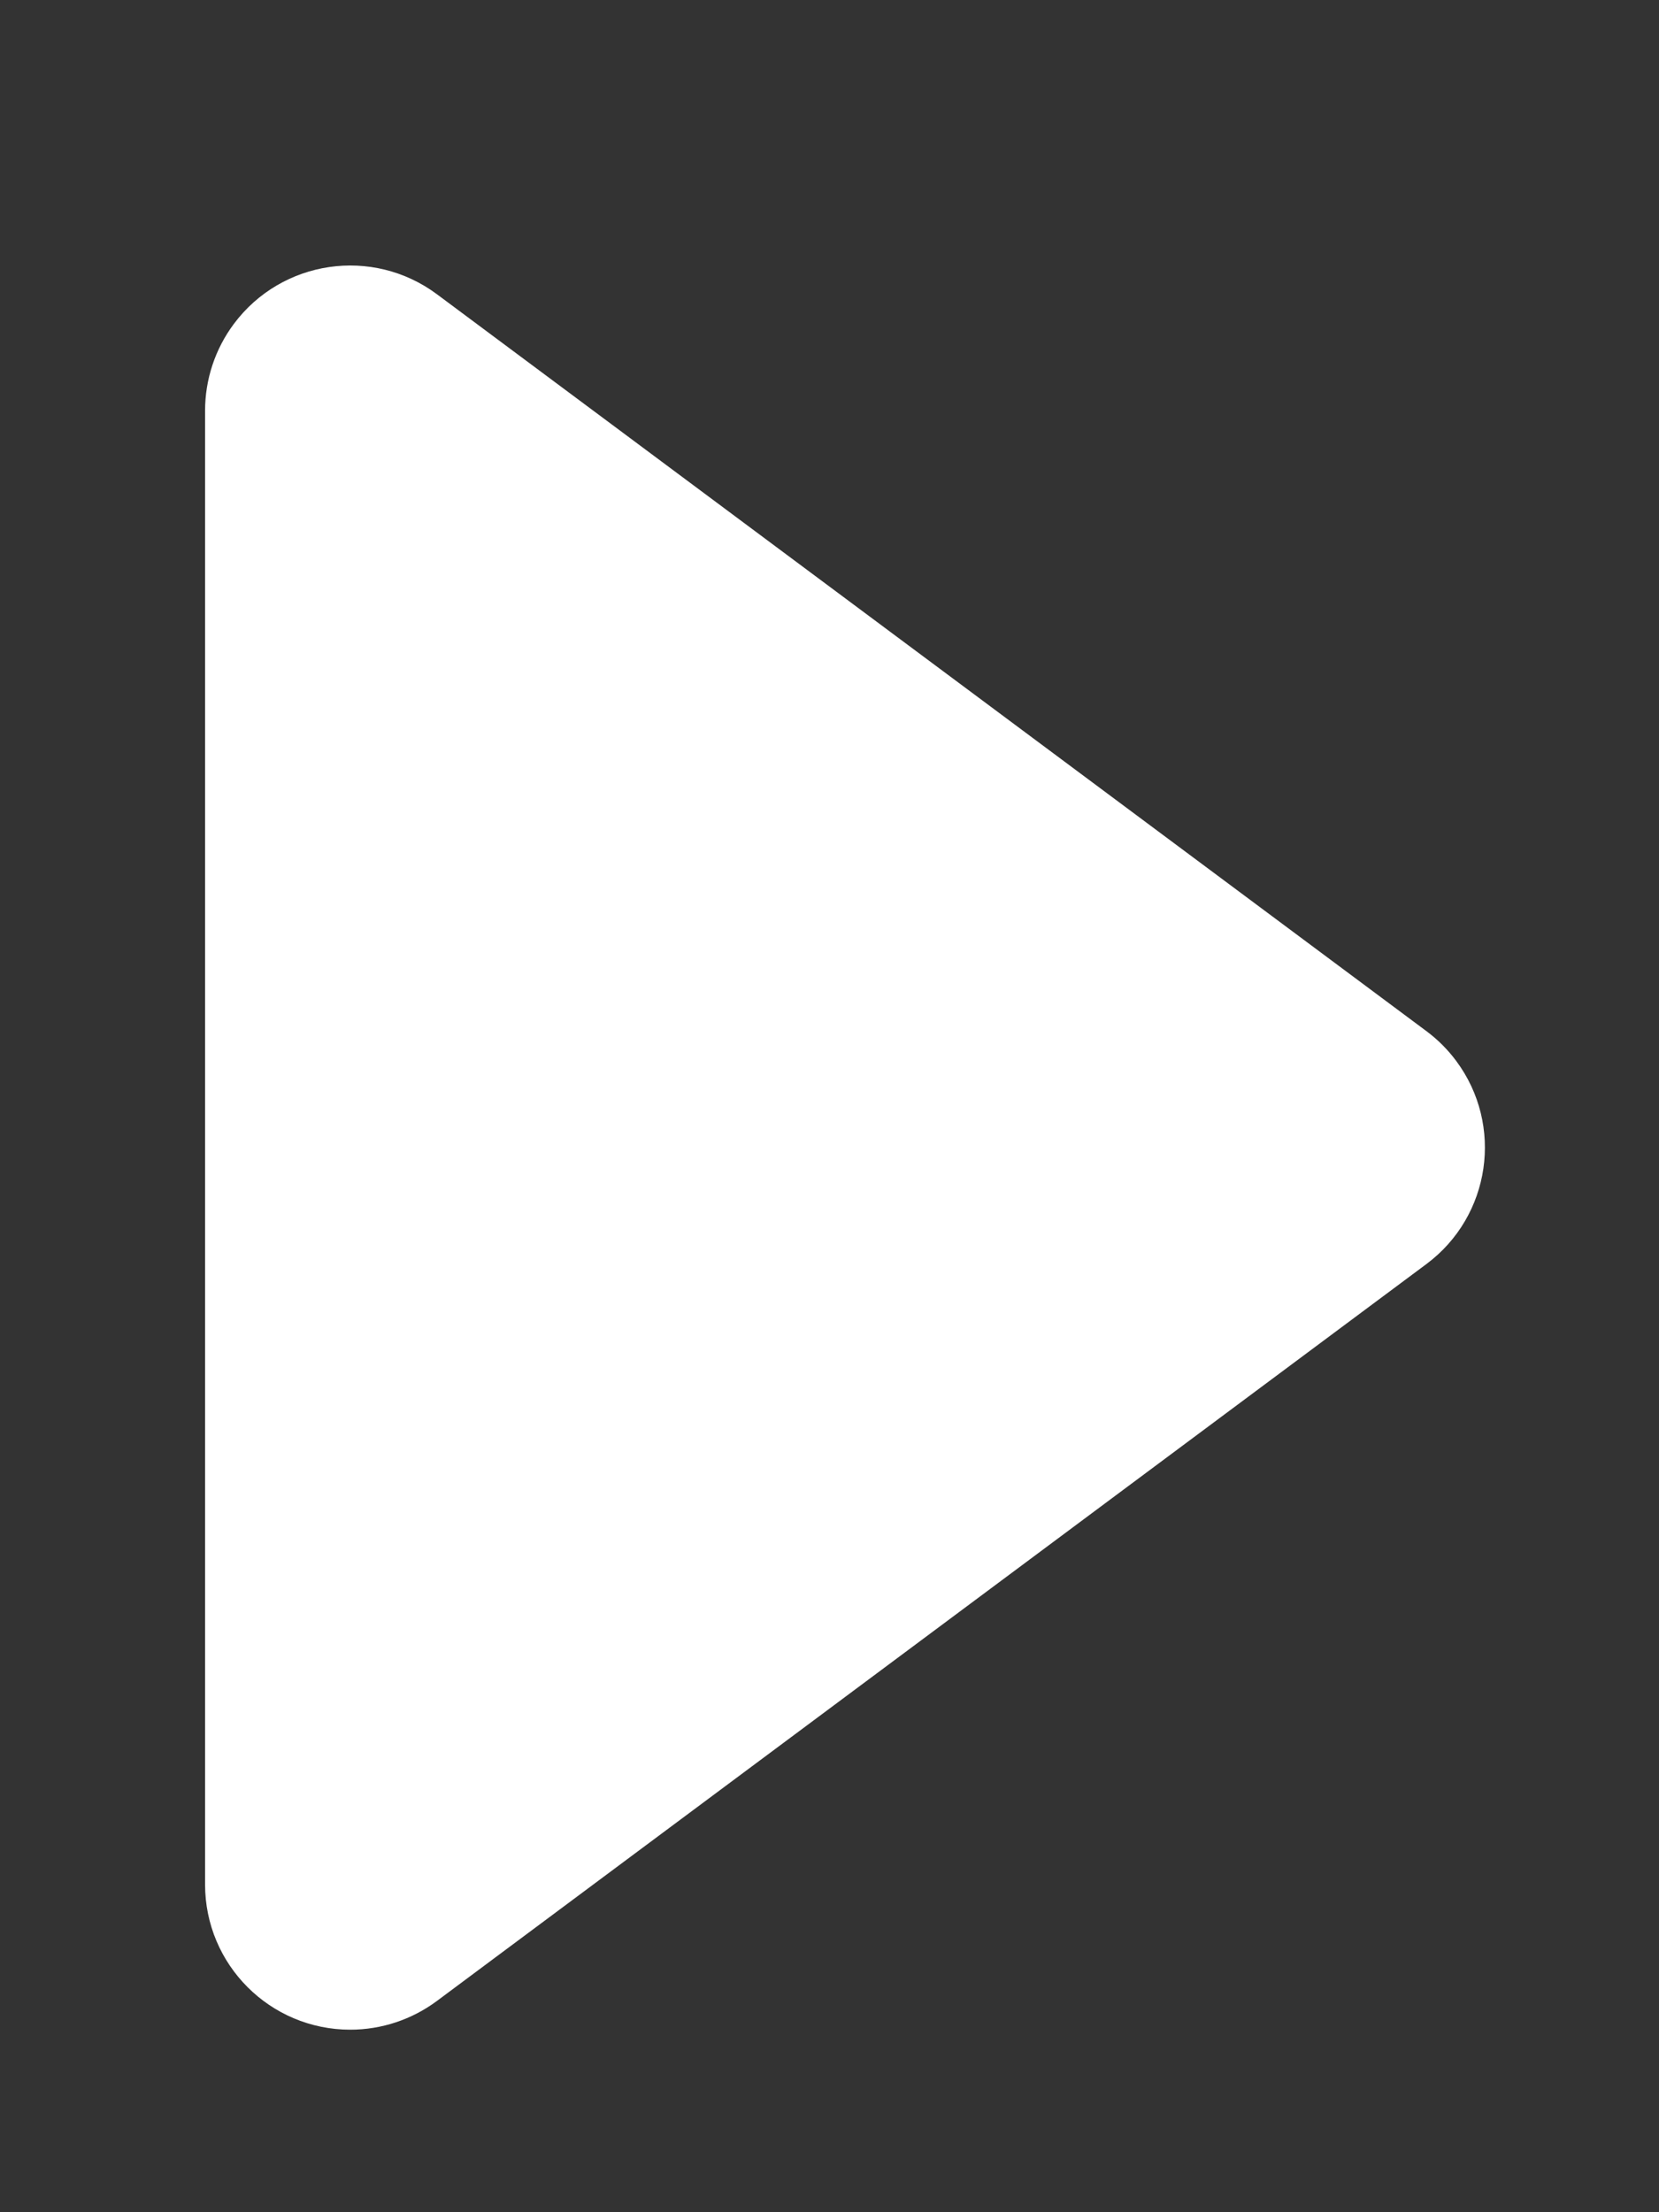 <?xml version="1.0" encoding="UTF-8"?>
<svg width="72px" height="96px" viewBox="0 0 72 96" version="1.1" xmlns="http://www.w3.org/2000/svg" xmlns:xlink="http://www.w3.org/1999/xlink">
    <rect x="0" y="0" width="72" height="96" fill="#333333" stroke="none"/>
    <!-- Generator: Sketch 52.2 (67145) - http://www.bohemiancoding.com/sketch -->
    <title>icons/white/play-large</title>
    <desc>Created with Sketch.</desc>
    <g id="icons/white/play-large" stroke="none" stroke-width="1" fill="none" fill-rule="evenodd" stroke-linecap="round" stroke-linejoin="round">
        <g id="icons/white/play-small" transform="translate(-6, -6)" fill="#FFFFFF" fill-rule="nonzero" stroke="#FFFFFF" stroke-width="3">
            <path d="M16.4,23.822 L16.4,87.779 C16.4,90.429 18.549,92.579 21.2,92.579 C22.233,92.579 23.238,92.245 24.067,91.628 L67.011,59.65 C69.137,58.067 69.577,55.059 67.994,52.933 C67.716,52.56 67.385,52.228 67.011,51.95 L24.067,19.972 C21.941,18.389 18.933,18.829 17.35,20.955 C16.733,21.783 16.4,22.789 16.4,23.822 Z" id="Path-7"></path>
        </g>
    </g>
</svg>